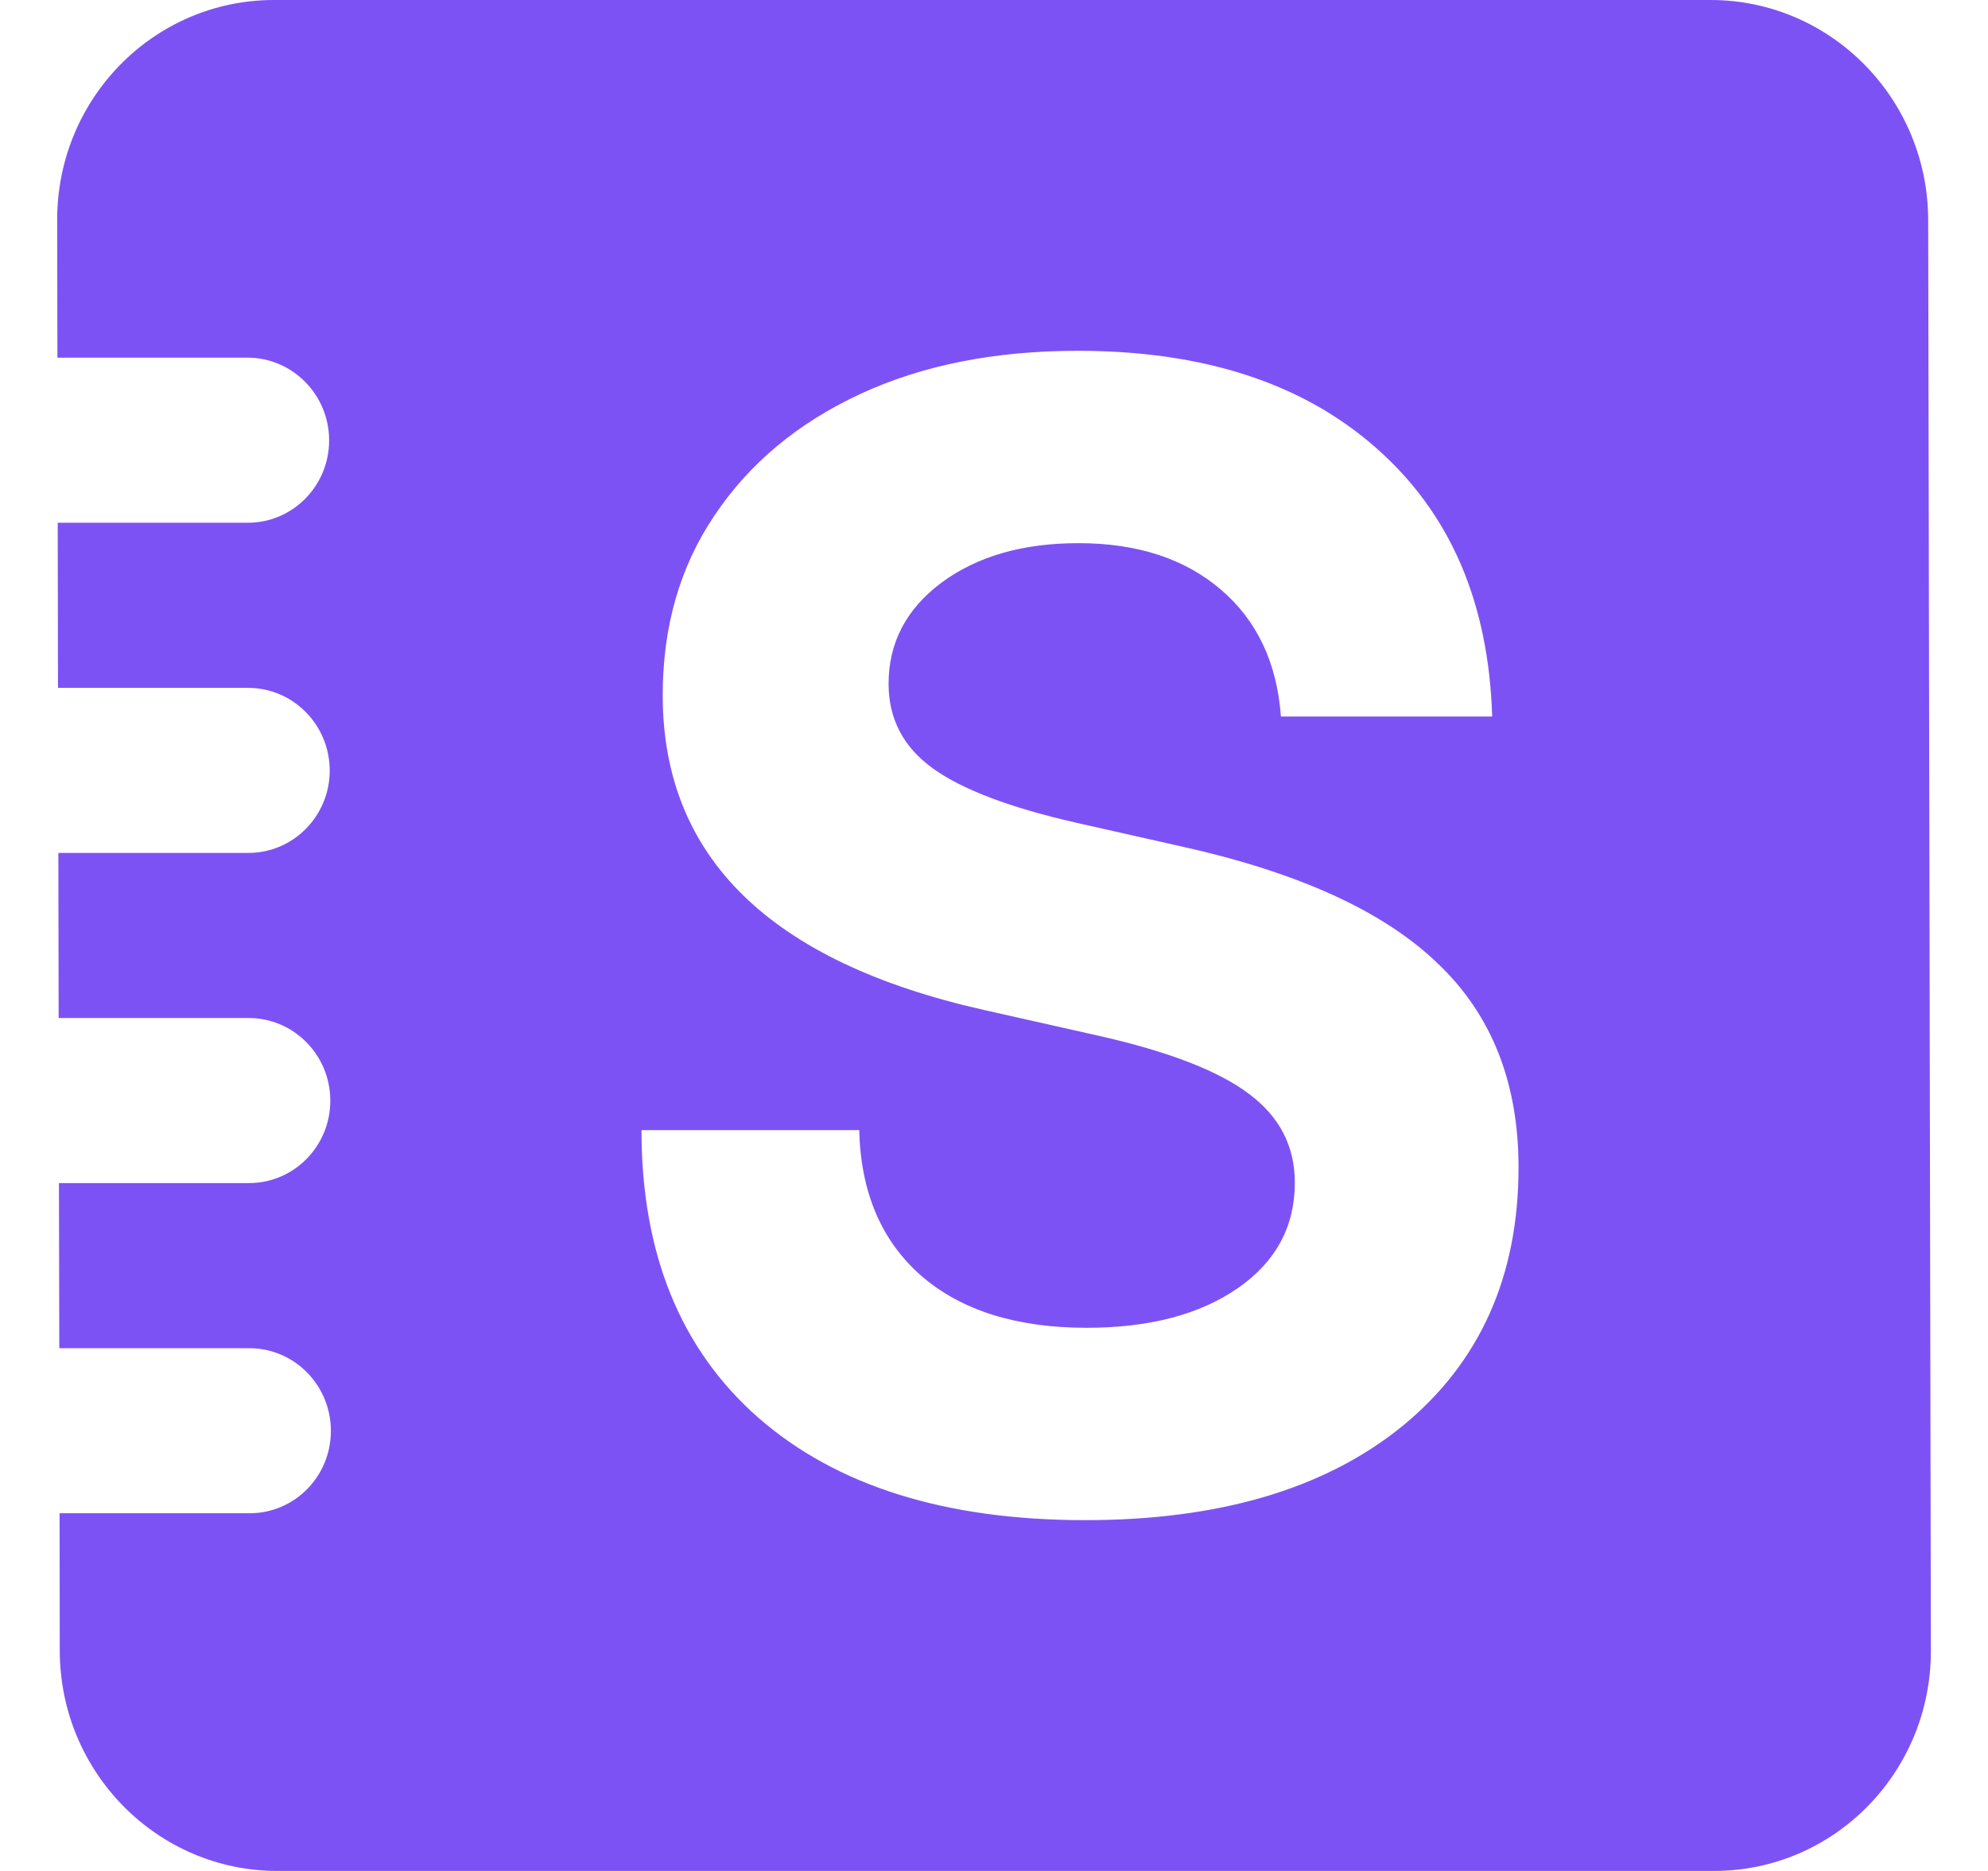 <svg width="34" height="32" viewBox="0 0 34 32" fill="none" xmlns="http://www.w3.org/2000/svg">
<path d="M29.256 0C31.308 0 32.974 1.686 32.977 3.765L33.023 28.235C33.026 30.314 31.366 32 29.314 32H4.745C2.693 32 1.026 30.314 1.022 28.235L1.019 25.882H4.27C5.039 25.882 5.661 25.25 5.659 24.471C5.658 23.691 5.033 23.059 4.264 23.059H1.014L1.008 20.235H4.259C5.028 20.235 5.651 19.603 5.649 18.823C5.648 18.044 5.023 17.412 4.254 17.412H1.003L0.998 14.588H4.248C5.017 14.588 5.64 13.956 5.639 13.177C5.637 12.397 5.013 11.765 4.243 11.765H0.992L0.987 8.941H4.238C5.008 8.941 5.63 8.309 5.629 7.529C5.627 6.75 5.002 6.117 4.232 6.117H0.982L0.978 3.765C0.974 1.686 2.634 0 4.686 0H29.256ZM18.433 6C17.011 6 15.77 6.247 14.708 6.741C13.646 7.235 12.818 7.924 12.225 8.809C11.631 9.684 11.334 10.712 11.334 11.891C11.334 14.656 13.166 16.451 16.828 17.274L18.797 17.717C19.984 17.985 20.837 18.315 21.355 18.705C21.882 19.095 22.145 19.602 22.145 20.227C22.145 20.981 21.819 21.583 21.167 22.034C20.515 22.485 19.654 22.71 18.584 22.71C17.389 22.71 16.447 22.416 15.762 21.826C15.076 21.228 14.72 20.395 14.695 19.329H10.971C10.971 21.436 11.636 23.074 12.965 24.244C14.303 25.415 16.167 26 18.559 26C20.858 26 22.668 25.463 23.989 24.388C25.31 23.304 25.971 21.83 25.971 19.966C25.971 18.51 25.506 17.343 24.578 16.468C23.658 15.584 22.203 14.921 20.214 14.479L18.421 14.075C17.275 13.815 16.452 13.503 15.95 13.139C15.448 12.775 15.197 12.293 15.197 11.695C15.197 10.993 15.499 10.416 16.101 9.966C16.711 9.515 17.492 9.29 18.445 9.29C19.449 9.29 20.26 9.554 20.879 10.083C21.498 10.612 21.84 11.336 21.907 12.255H25.52C25.461 10.304 24.801 8.774 23.538 7.664C22.284 6.554 20.581 6 18.433 6Z" fill="#7D52F4"/>
</svg>
